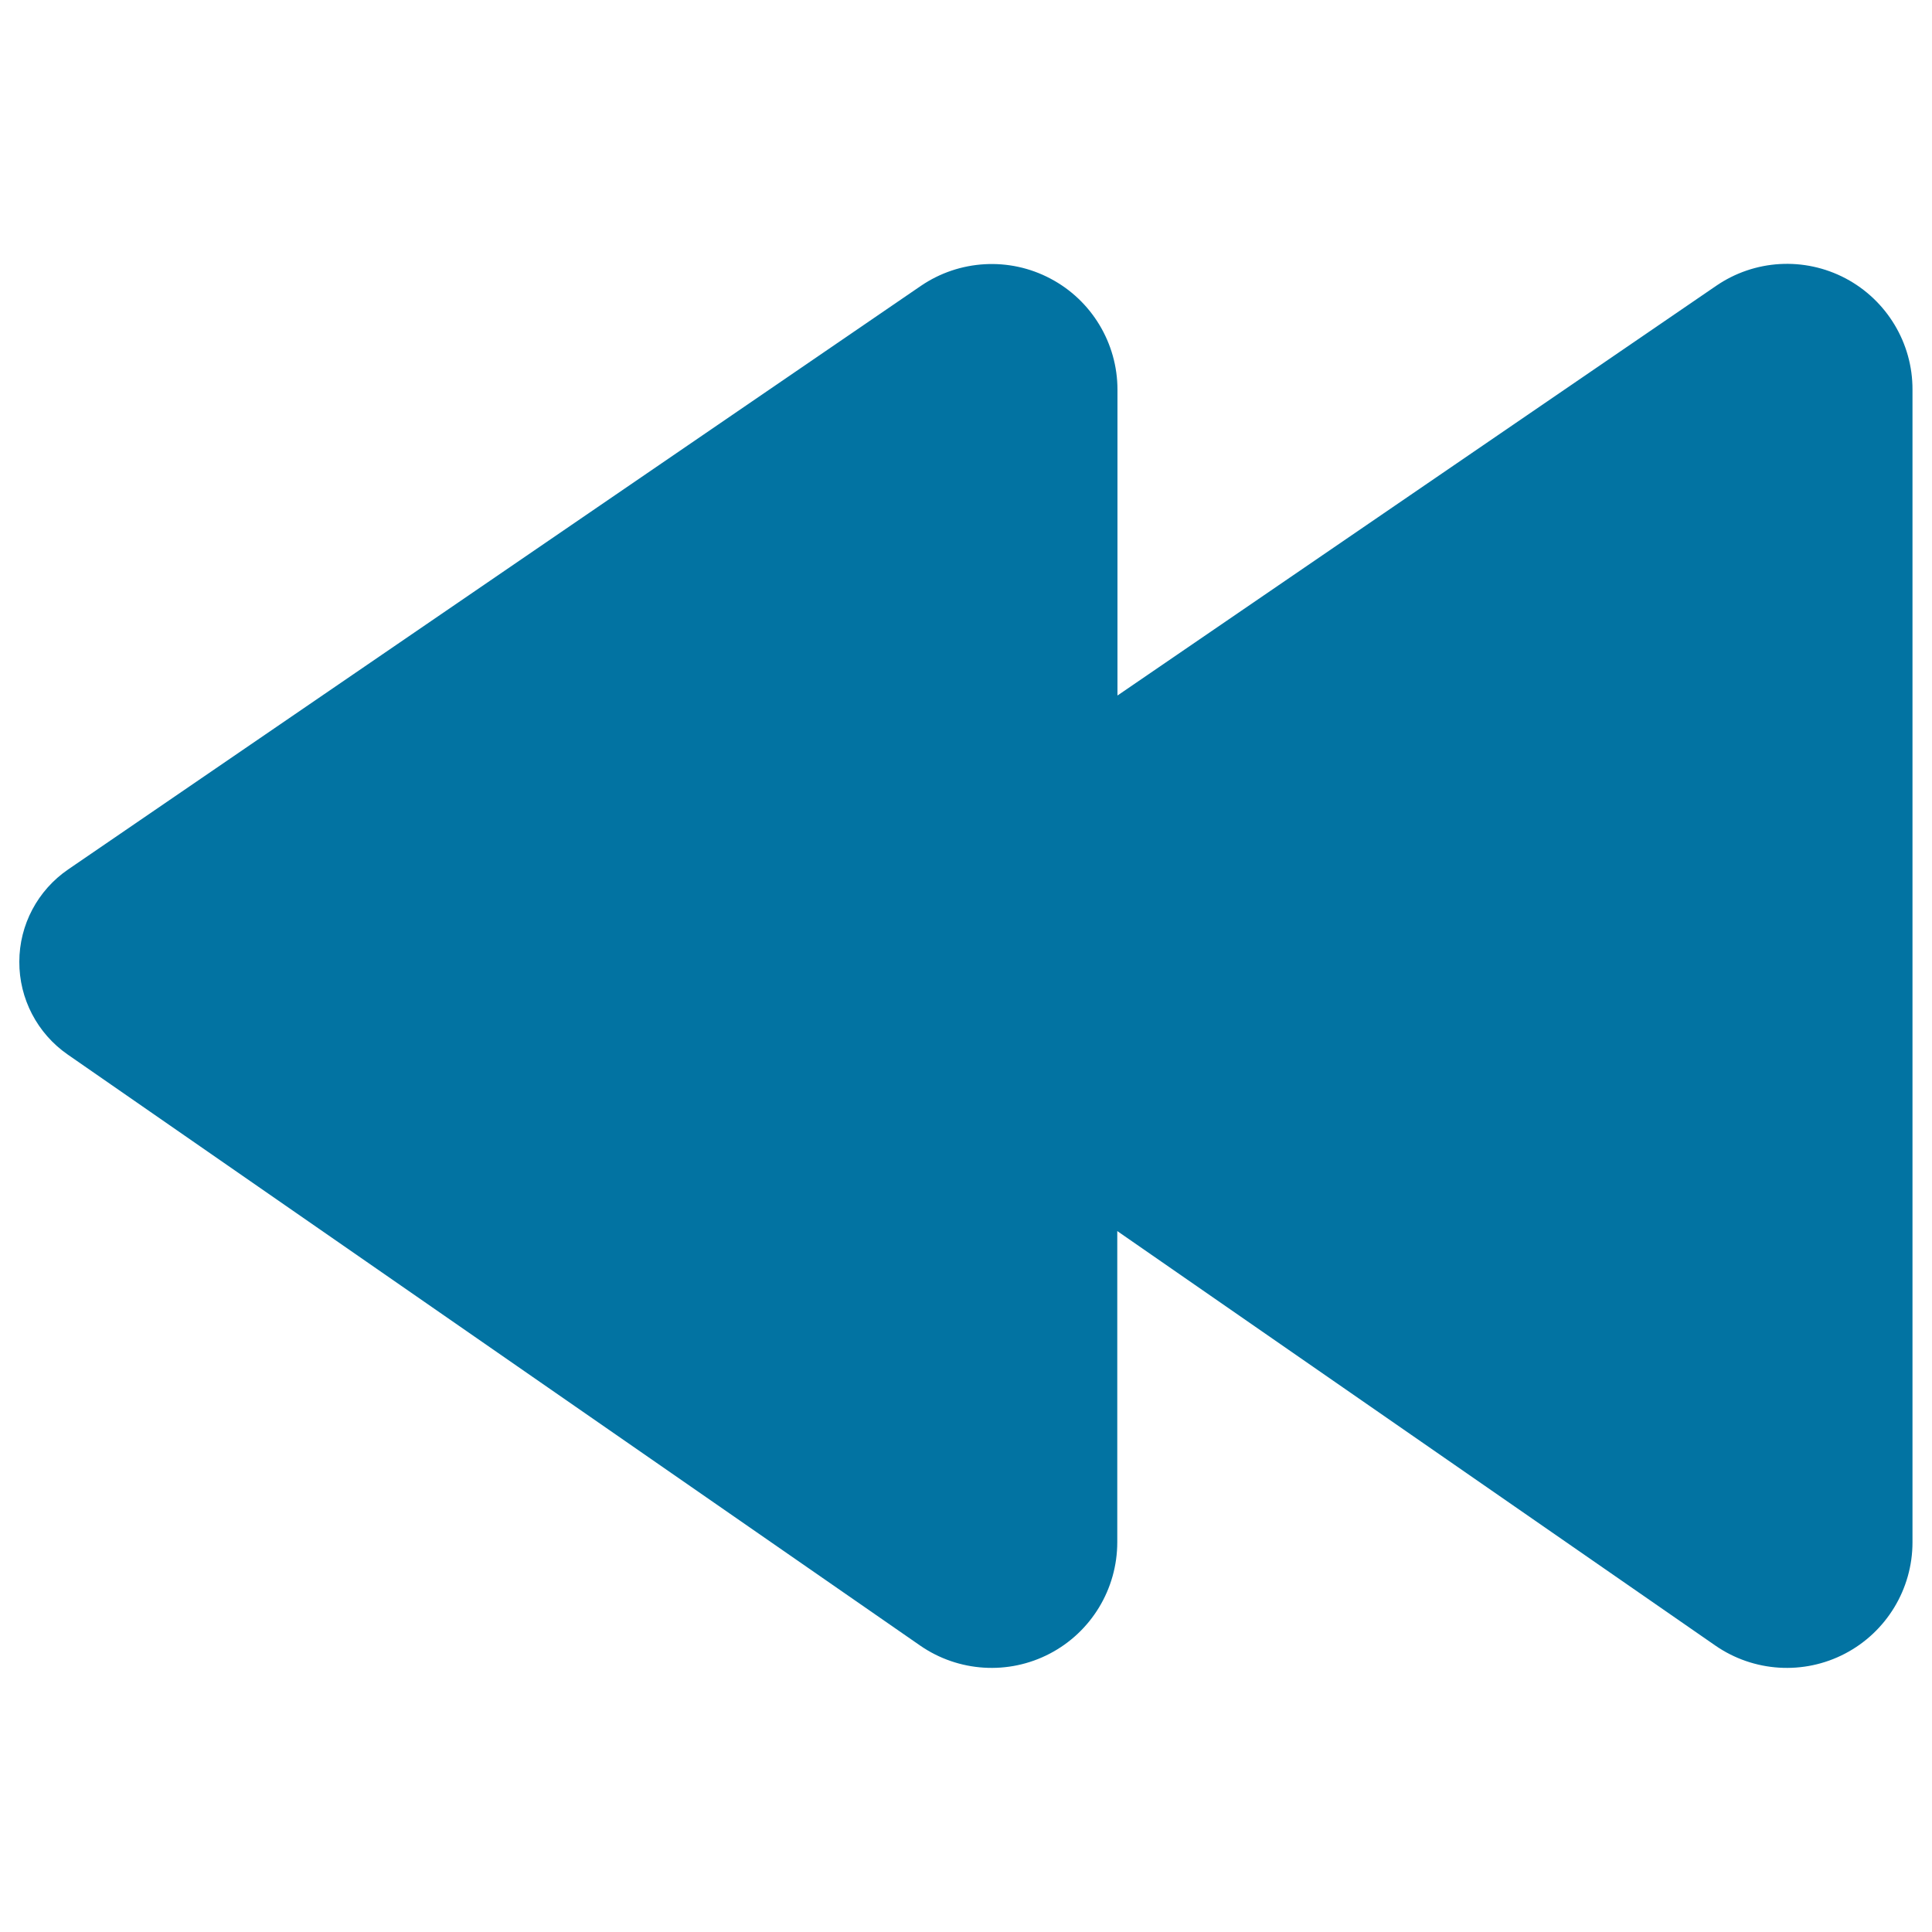 <svg xmlns="http://www.w3.org/2000/svg" viewBox="0 0 1000 1000" style="fill:#0273a2">
<title>Rewind Symbol SVG icon</title>
<path id="XMLID_239_" d="M955.3,144.1c-21.4-11.3-47.2-9.8-67.1,3.9L578.4,360V201.7c0-24.1-13.4-46.3-34.7-57.5c-21.3-11.3-47.2-9.8-67.1,3.8L35.3,450c-15.8,10.8-25.3,28.7-25.3,47.8c-0.1,19.1,9.3,37.1,25,48l441.2,305.9c19.9,13.8,45.8,15.4,67.2,4.2c21.4-11.2,34.9-33.4,34.9-57.7v-161l309.5,214.5c19.9,13.8,45.8,15.4,67.2,4.2c21.4-11.2,34.9-33.4,34.9-57.6V201.7C990,177.6,976.6,155.4,955.3,144.1z"/>
</svg>